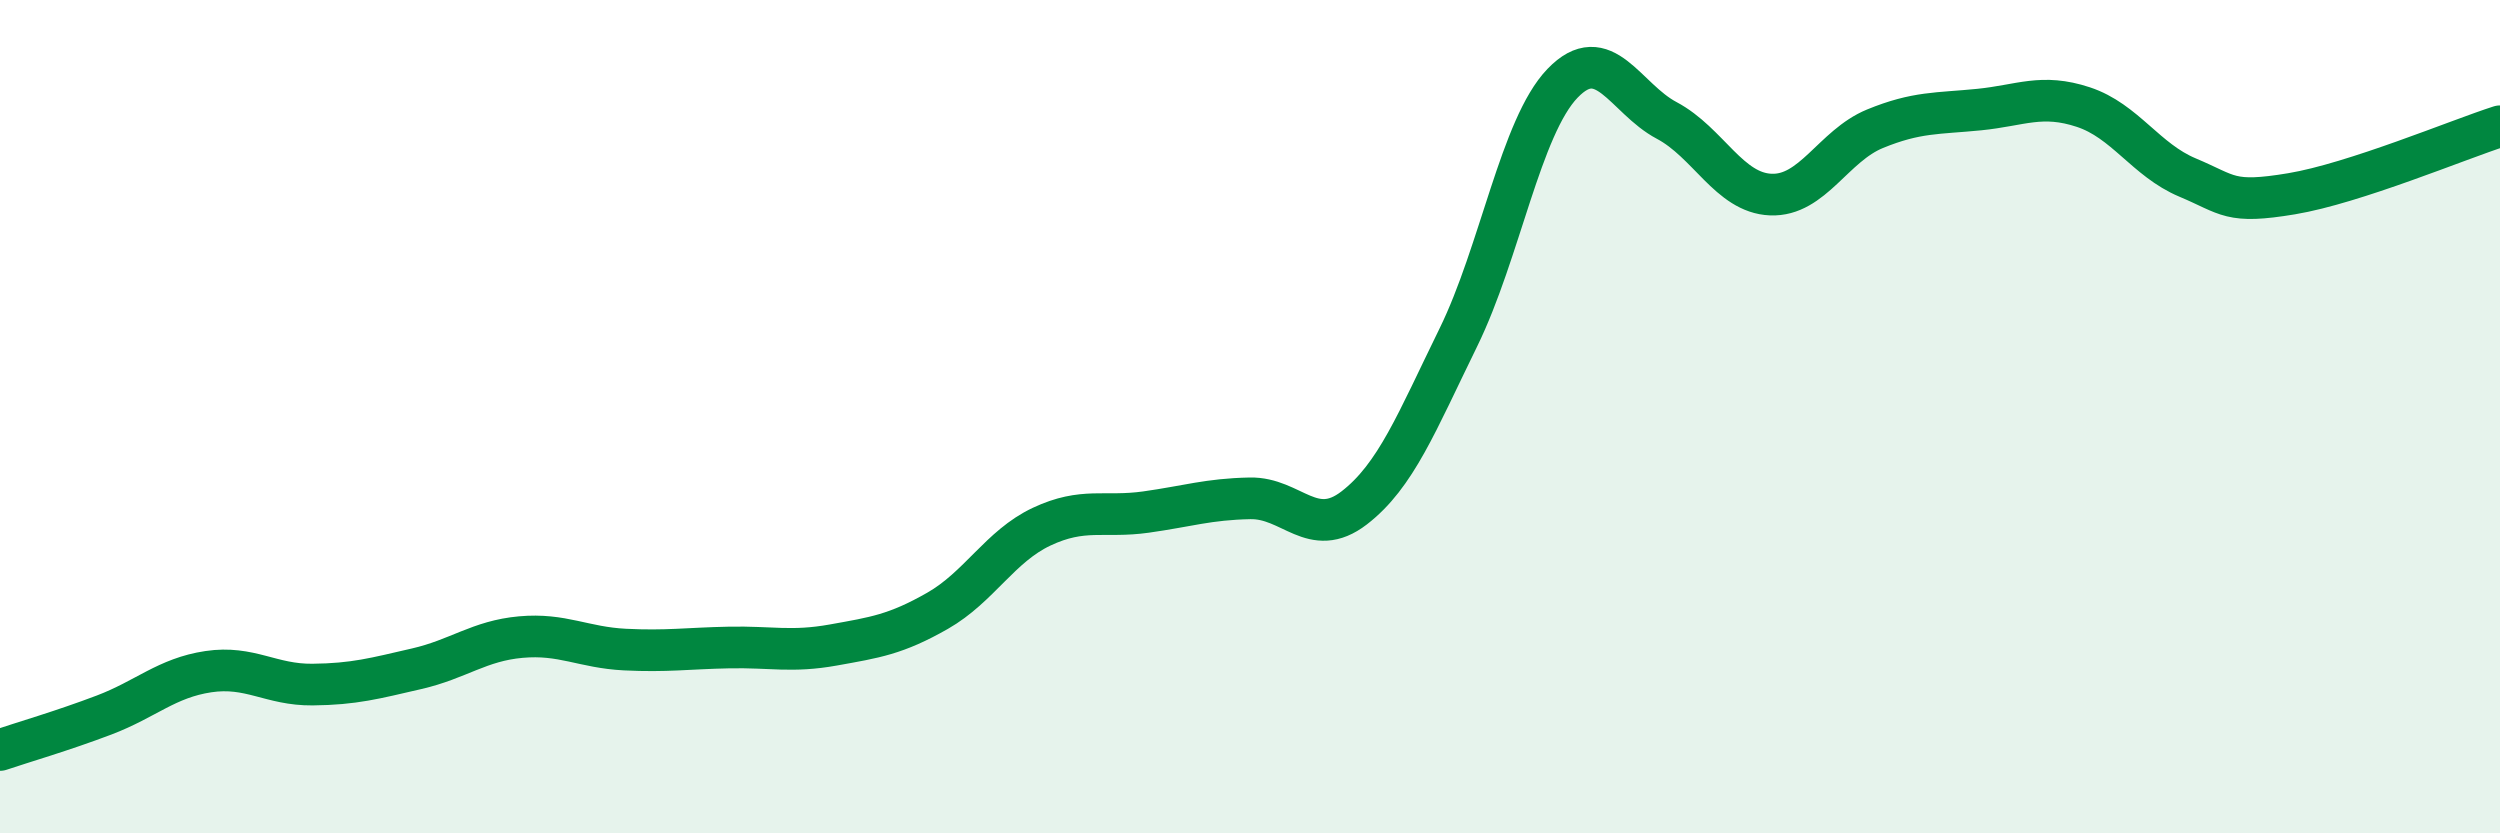 
    <svg width="60" height="20" viewBox="0 0 60 20" xmlns="http://www.w3.org/2000/svg">
      <path
        d="M 0,18 C 0.5,17.83 1.5,17.54 2.5,17.16 C 3.5,16.78 4,16.27 5,16.12 C 6,15.97 6.5,16.44 7.5,16.43 C 8.5,16.42 9,16.28 10,16.05 C 11,15.82 11.5,15.38 12.5,15.29 C 13.5,15.2 14,15.54 15,15.59 C 16,15.64 16.5,15.56 17.5,15.54 C 18.5,15.52 19,15.66 20,15.48 C 21,15.3 21.5,15.23 22.5,14.66 C 23.5,14.09 24,13.11 25,12.64 C 26,12.17 26.5,12.43 27.5,12.29 C 28.5,12.15 29,11.98 30,11.96 C 31,11.94 31.5,12.96 32.5,12.19 C 33.5,11.42 34,10.14 35,8.1 C 36,6.06 36.5,3.04 37.5,2 C 38.5,0.96 39,2.36 40,2.89 C 41,3.42 41.5,4.63 42.5,4.67 C 43.5,4.71 44,3.5 45,3.09 C 46,2.68 46.5,2.73 47.5,2.63 C 48.5,2.53 49,2.24 50,2.57 C 51,2.9 51.5,3.84 52.5,4.26 C 53.5,4.68 53.5,4.9 55,4.65 C 56.5,4.4 59,3.35 60,3.03L60 20L0 20Z"
        fill="#008740"
        opacity="0.1"
        stroke-linecap="round"
        stroke-linejoin="round"
      />
      <path
        d="M 0,18 C 0.5,17.83 1.5,17.54 2.5,17.16 C 3.5,16.78 4,16.27 5,16.12 C 6,15.97 6.5,16.44 7.5,16.43 C 8.5,16.42 9,16.28 10,16.05 C 11,15.82 11.5,15.38 12.5,15.29 C 13.5,15.2 14,15.54 15,15.59 C 16,15.64 16.5,15.56 17.5,15.54 C 18.5,15.52 19,15.66 20,15.48 C 21,15.3 21.5,15.23 22.5,14.66 C 23.5,14.09 24,13.11 25,12.64 C 26,12.17 26.5,12.43 27.5,12.29 C 28.5,12.15 29,11.98 30,11.96 C 31,11.94 31.5,12.96 32.5,12.19 C 33.5,11.42 34,10.14 35,8.1 C 36,6.06 36.5,3.04 37.5,2 C 38.5,0.96 39,2.36 40,2.89 C 41,3.42 41.5,4.63 42.5,4.67 C 43.5,4.71 44,3.5 45,3.09 C 46,2.68 46.5,2.73 47.5,2.63 C 48.5,2.53 49,2.24 50,2.57 C 51,2.9 51.5,3.84 52.5,4.26 C 53.5,4.68 53.5,4.9 55,4.65 C 56.5,4.4 59,3.35 60,3.03"
        stroke="#008740"
        stroke-width="1"
        fill="none"
        stroke-linecap="round"
        stroke-linejoin="round"
      />
    </svg>
  